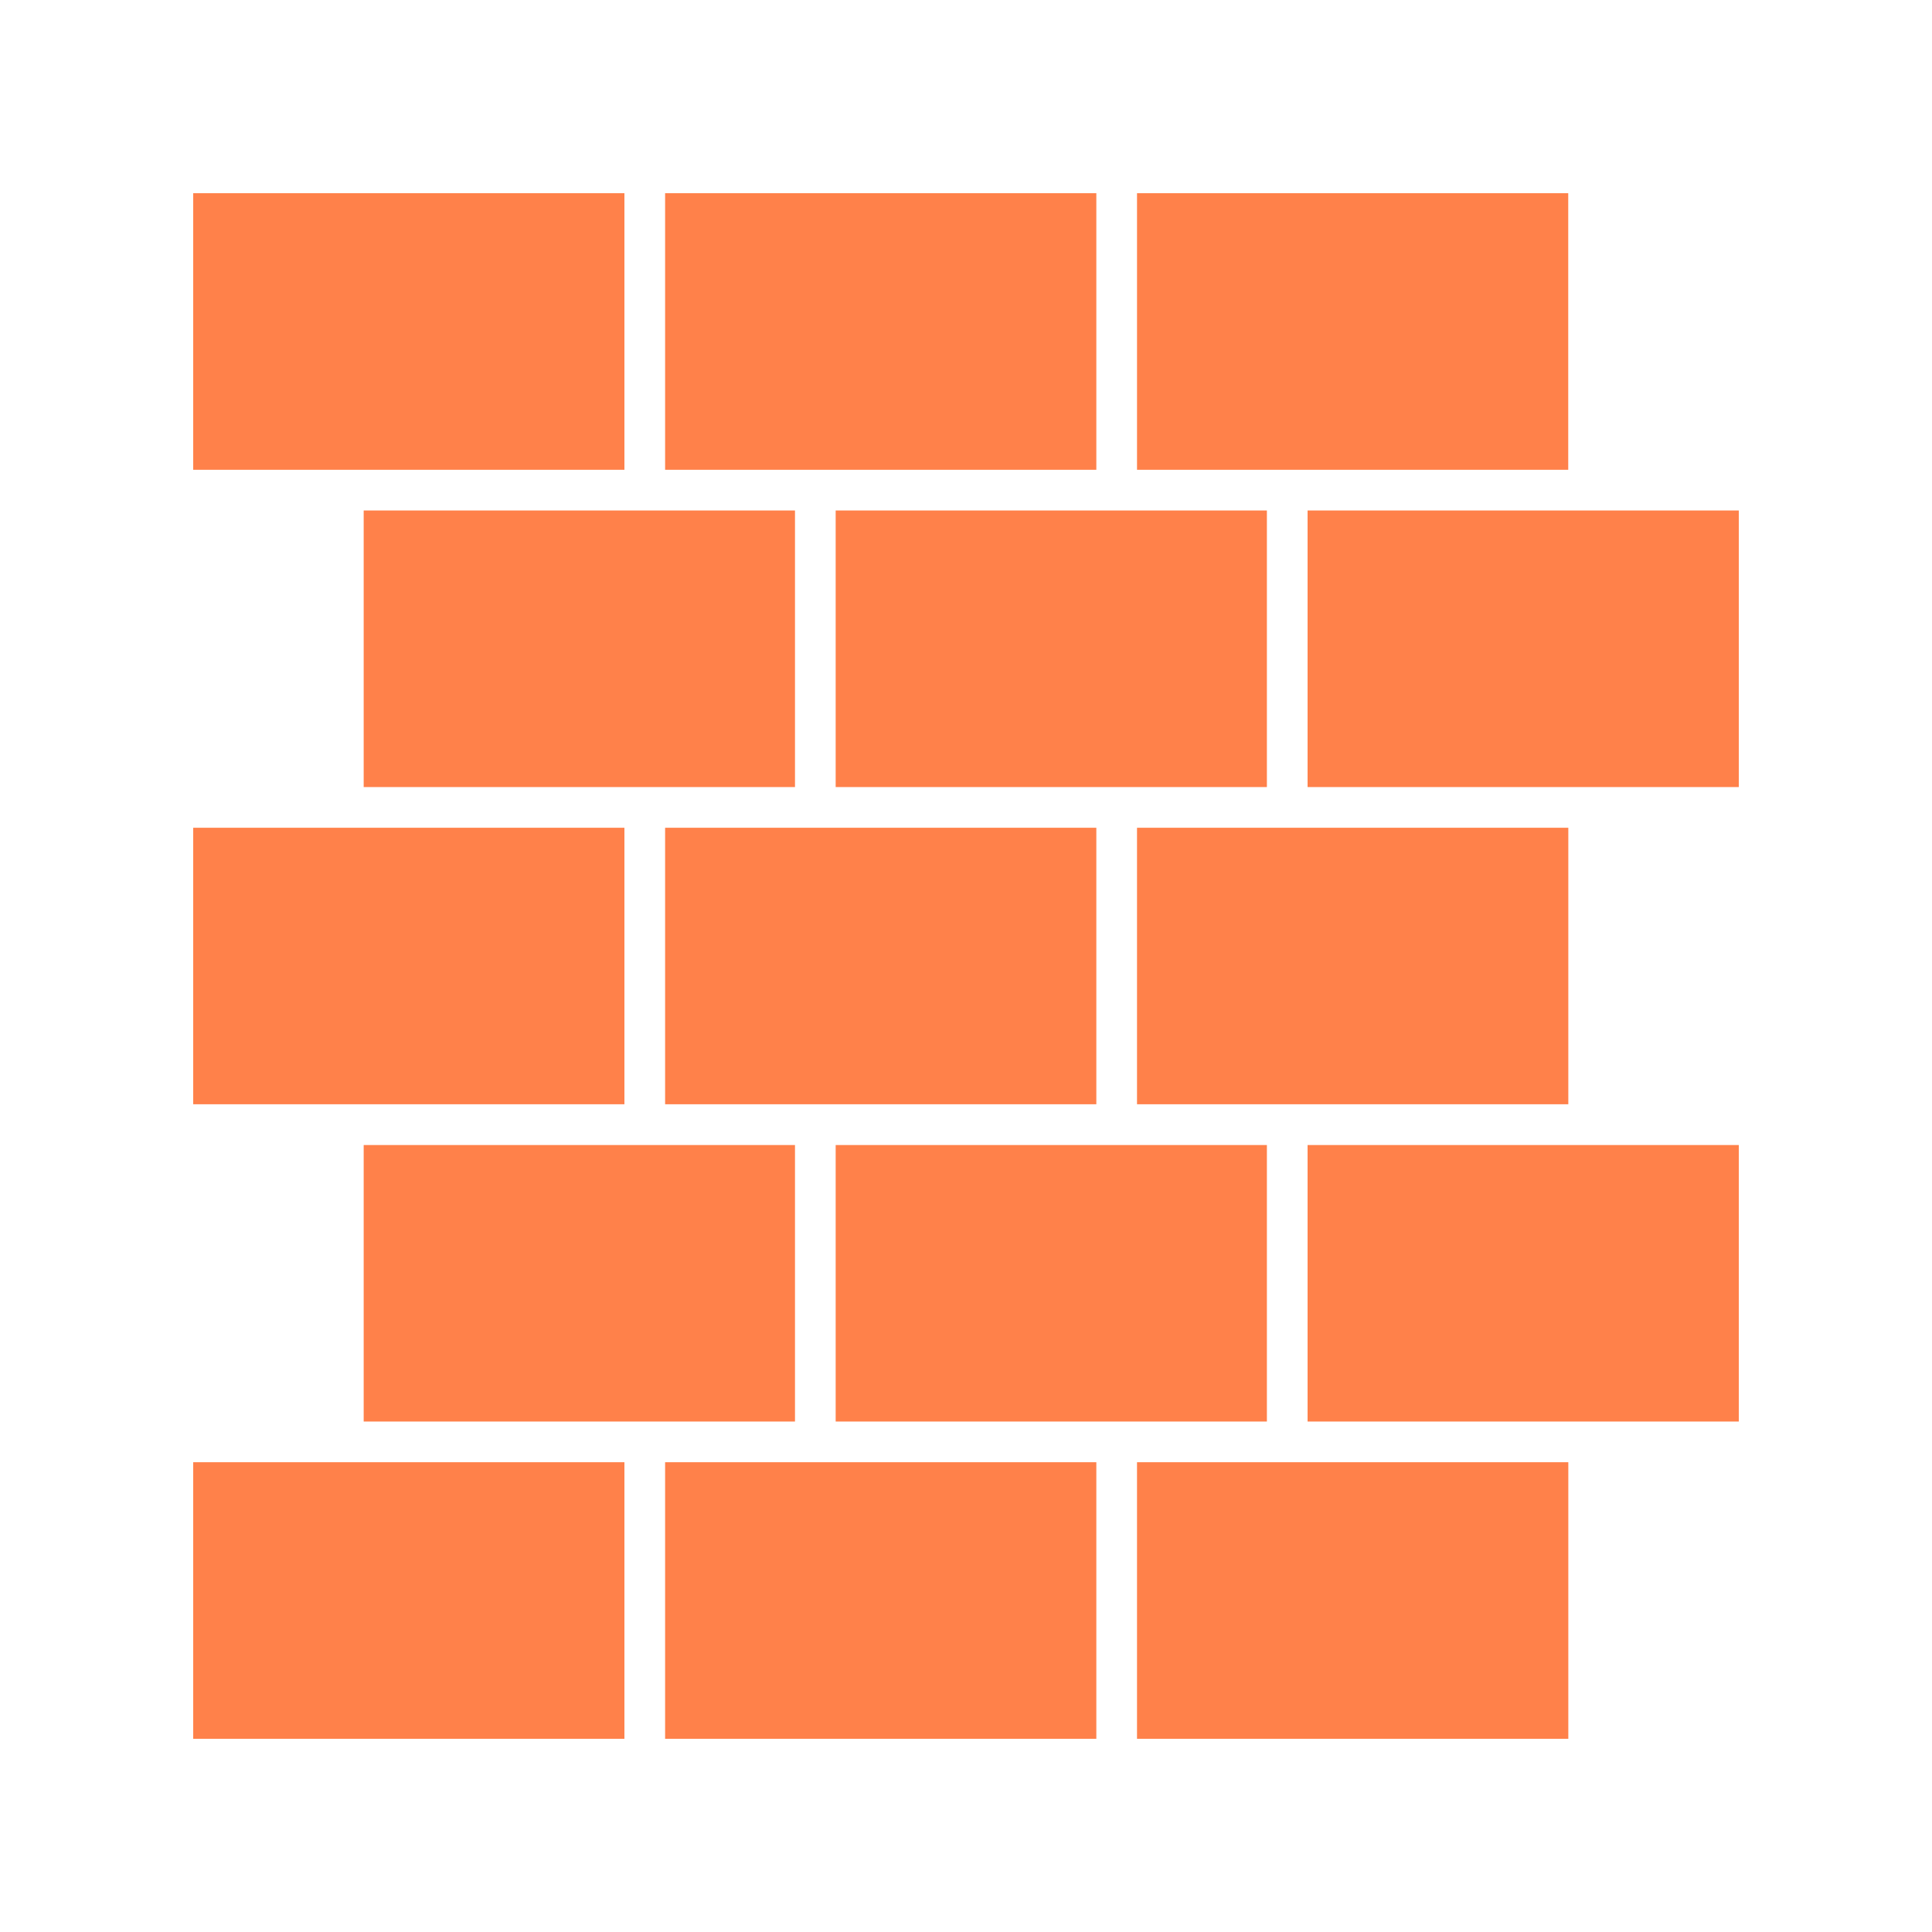 <svg xmlns="http://www.w3.org/2000/svg" width="1200pt" height="1200pt" viewBox="0 0 1200 1200"><path d="m786.89 488.86v-171.79h-267.84v171.79z" fill="#ff814a"></path><path d="m786.89 882.94v-171.74h-267.84v171.74z" fill="#ff814a"></path><path d="m413.11 514.13v171.74h267.84v-171.74z" fill="#ff814a"></path><path d="m706.22 120h267.84v171.79h-267.84z" fill="#ff814a"></path><path d="m413.11 120h267.84v171.79h-267.84z" fill="#ff814a"></path><path d="m120 120h267.84v171.79h-267.84z" fill="#ff814a"></path><path d="m225.89 488.86h267.89v-171.79h-267.89z" fill="#ff814a"></path><path d="m387.84 514.13h-267.84v171.74h267.84z" fill="#ff814a"></path><path d="m225.89 882.94h267.89v-171.74h-267.89z" fill="#ff814a"></path><path d="m387.84 908.21h-267.84v171.79h267.84z" fill="#ff814a"></path><path d="m680.95 908.21h-267.84v171.79h267.84z" fill="#ff814a"></path><path d="m974.11 908.21h-267.89v171.79h267.89z" fill="#ff814a"></path><path d="m812.16 882.94h267.84v-171.74h-267.84z" fill="#ff814a"></path><path d="m974.11 514.13h-267.89v171.74h267.89z" fill="#ff814a"></path><path d="m812.16 488.86h267.84v-171.79h-267.84z" fill="#ff814a"></path></svg>